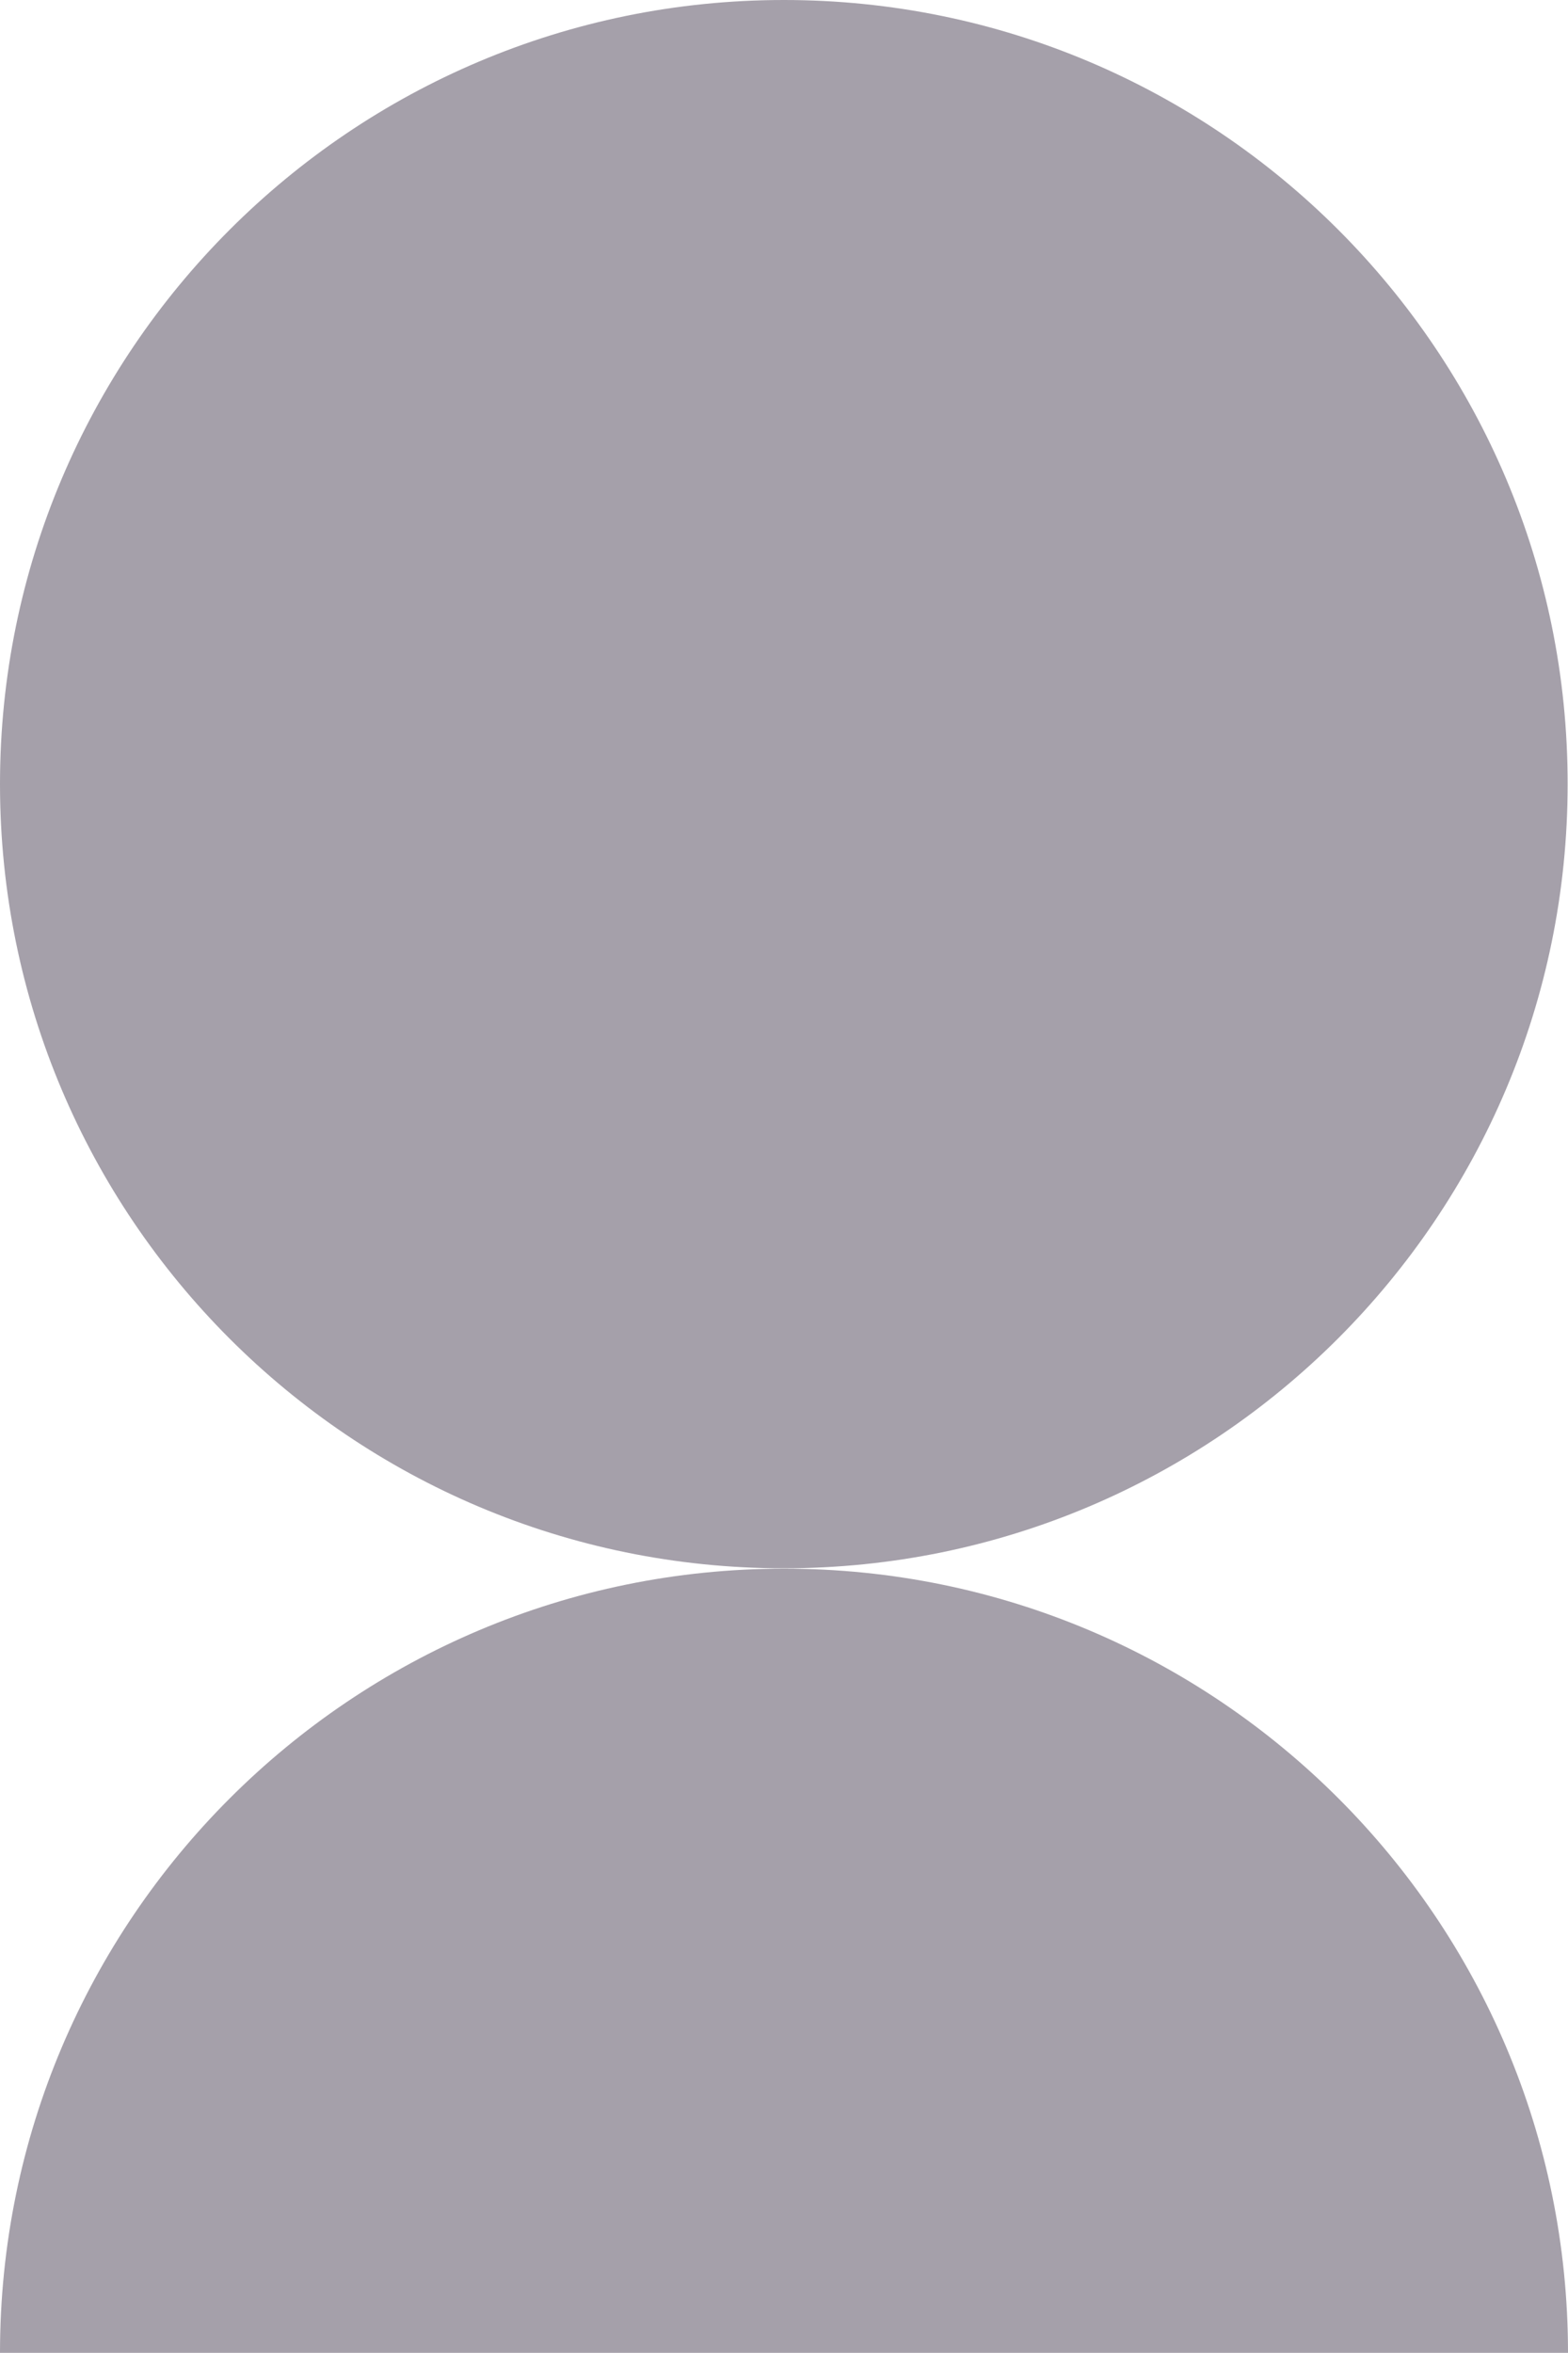 <?xml version="1.0" encoding="UTF-8"?>
<svg xmlns="http://www.w3.org/2000/svg" id="Ebene_1" viewBox="0 0 42.69 64.03">
  <defs>
    <style>.cls-1{fill:#a5a0aa;}</style>
  </defs>
  <path class="cls-1" d="M0,64.03H42.69c0-11.79-9.56-21.34-21.34-21.34S0,52.24,0,64.03"></path>
  <path class="cls-1" d="M21.34,0C9.56,0,0,9.56,0,21.34h0c0,11.79,9.56,21.34,21.34,21.34s21.34-9.56,21.34-21.34h0C42.69,9.56,33.13,0,21.34,0Z"></path>
</svg>
